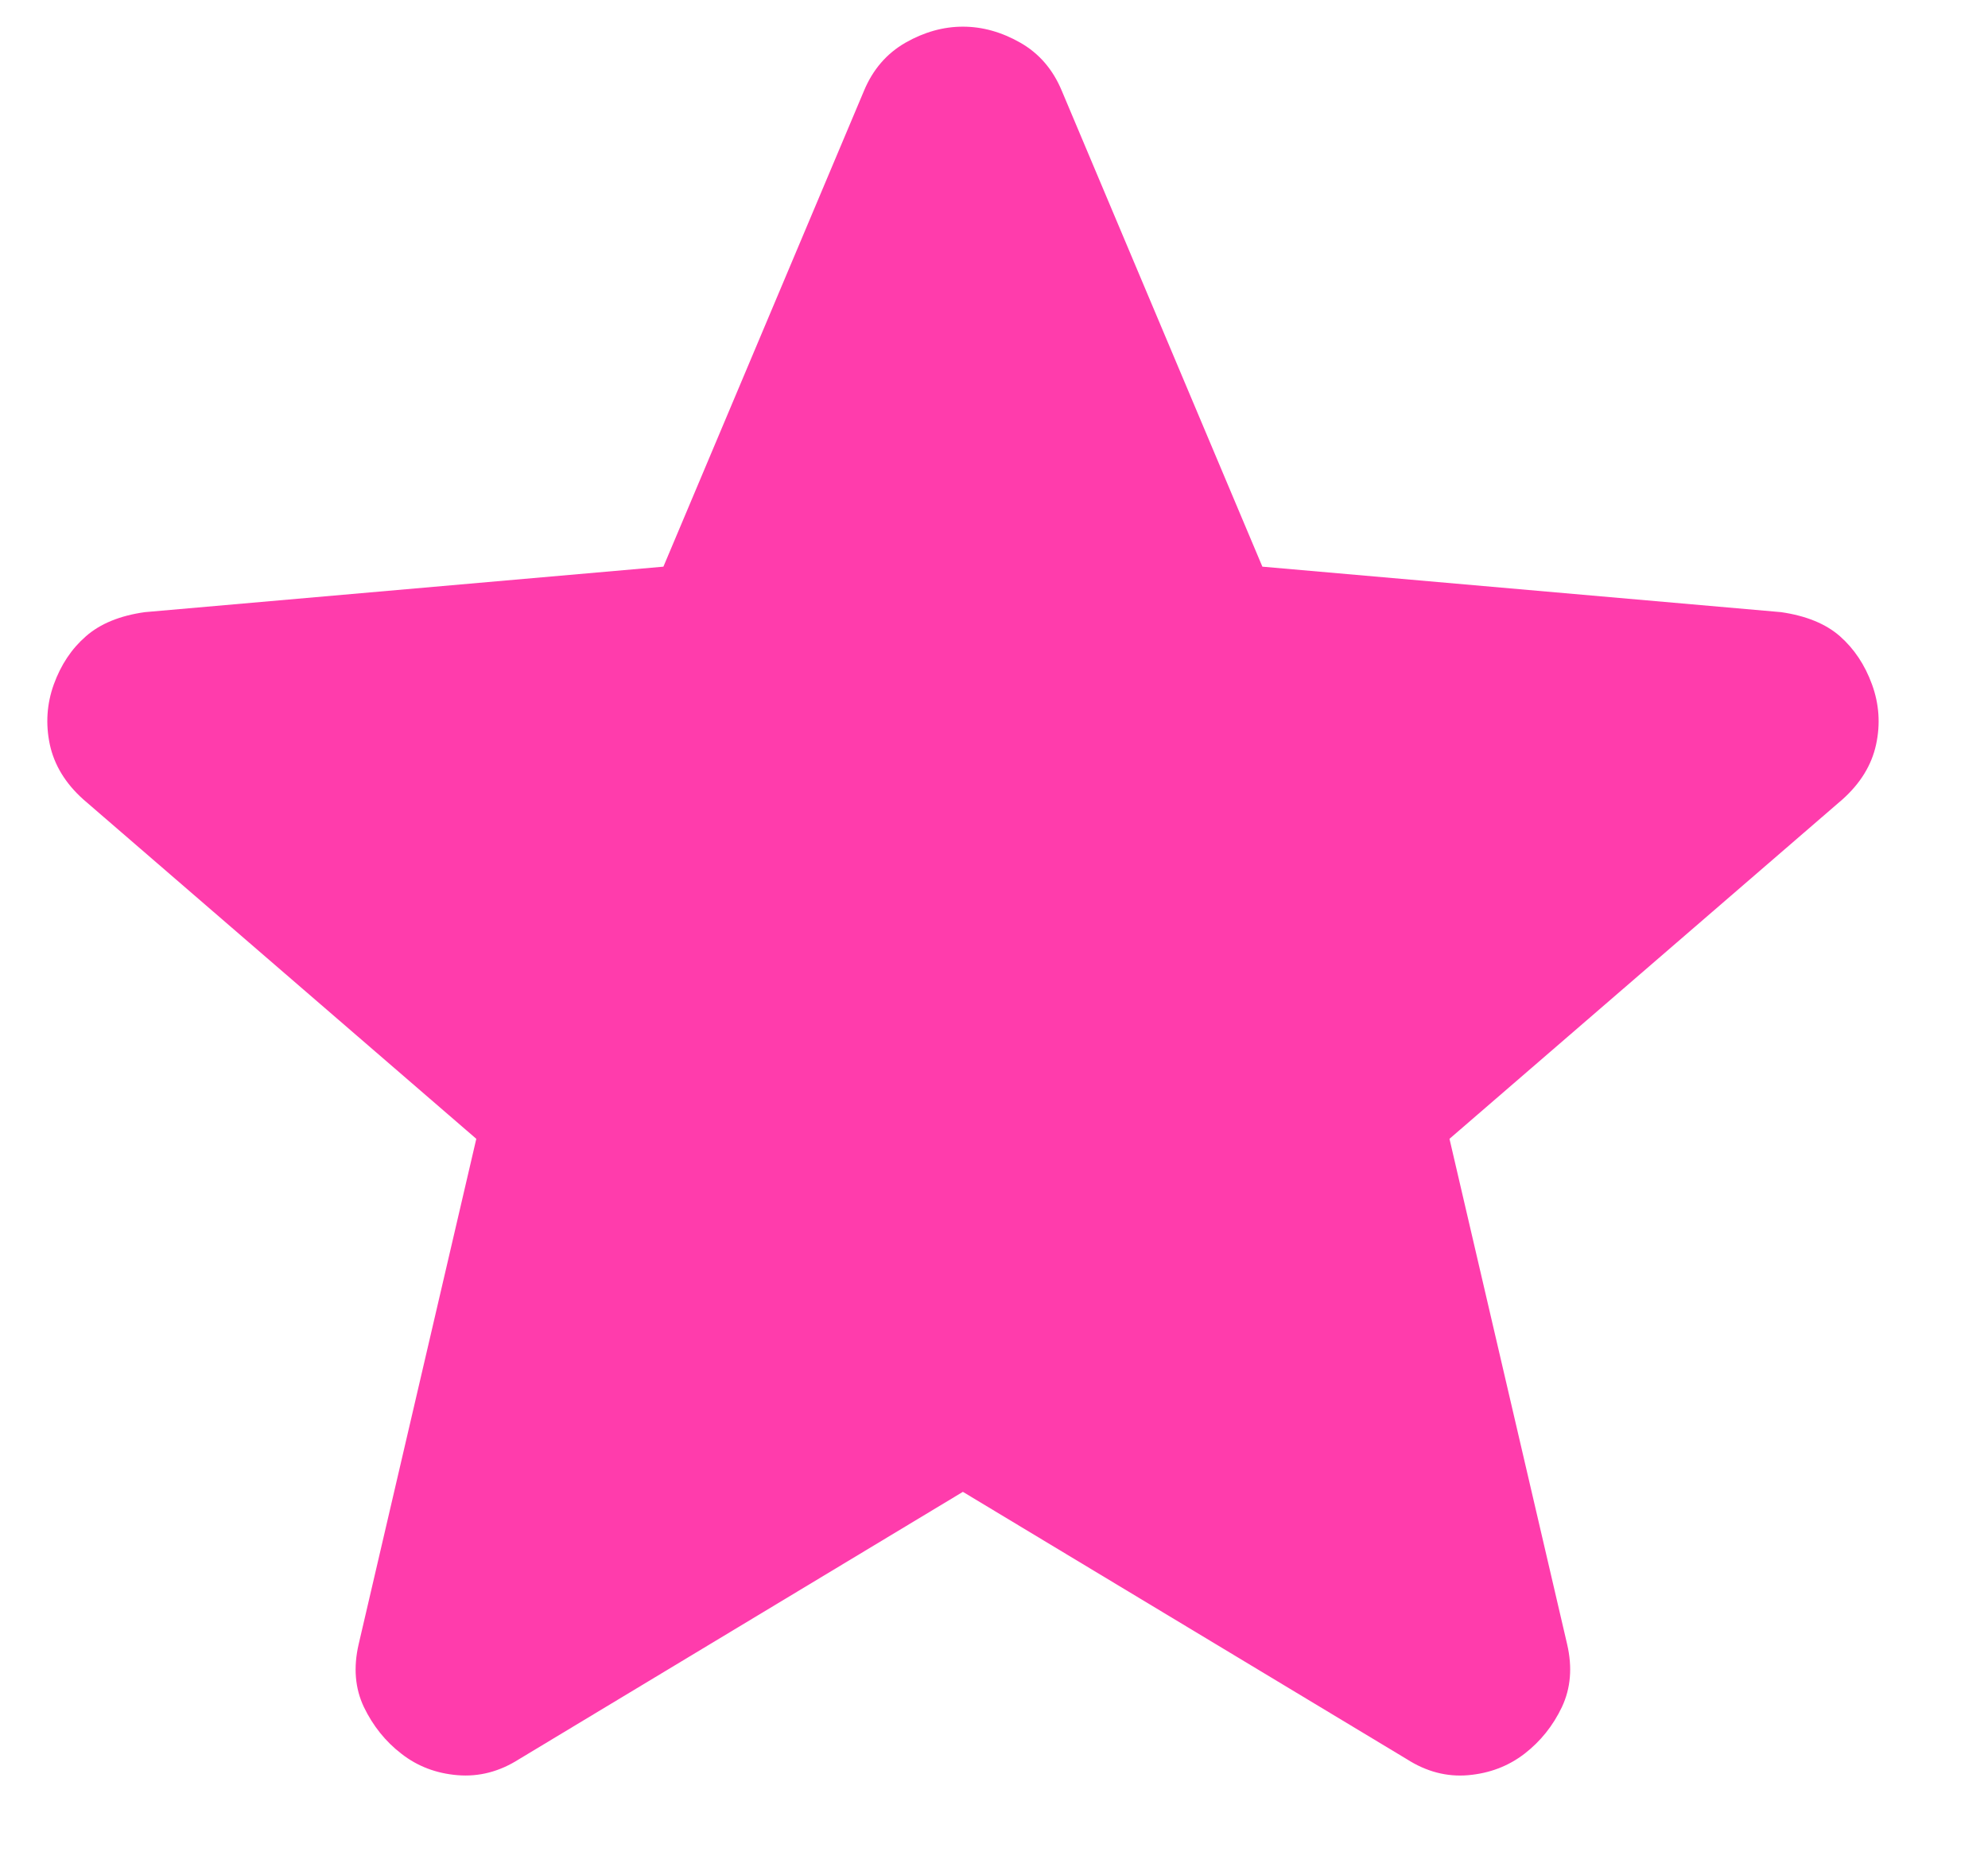 <svg width="17" height="16" viewBox="0 0 17 16" fill="none" xmlns="http://www.w3.org/2000/svg">
<path d="M8.234 12.758L4.439 15.044C4.271 15.151 4.096 15.196 3.913 15.181C3.73 15.166 3.57 15.105 3.433 14.998C3.295 14.892 3.189 14.758 3.112 14.599C3.036 14.439 3.021 14.26 3.067 14.061L4.073 9.739L0.712 6.836C0.559 6.699 0.464 6.542 0.426 6.367C0.389 6.191 0.4 6.02 0.46 5.853C0.521 5.685 0.612 5.548 0.735 5.441C0.857 5.334 1.025 5.265 1.238 5.235L5.673 4.846L7.388 0.777C7.464 0.594 7.583 0.457 7.743 0.365C7.903 0.274 8.067 0.228 8.234 0.228C8.401 0.228 8.565 0.274 8.725 0.365C8.886 0.457 9.004 0.594 9.08 0.777L10.795 4.846L15.231 5.235C15.444 5.266 15.612 5.334 15.734 5.441C15.855 5.548 15.947 5.685 16.008 5.853C16.069 6.02 16.081 6.192 16.043 6.367C16.005 6.543 15.909 6.699 15.756 6.836L12.395 9.739L13.401 14.061C13.447 14.259 13.432 14.438 13.356 14.599C13.28 14.759 13.173 14.892 13.036 14.998C12.898 15.104 12.738 15.165 12.555 15.181C12.373 15.197 12.197 15.151 12.03 15.044L8.234 12.758Z" fill="#FF3CAC"/>
</svg>
